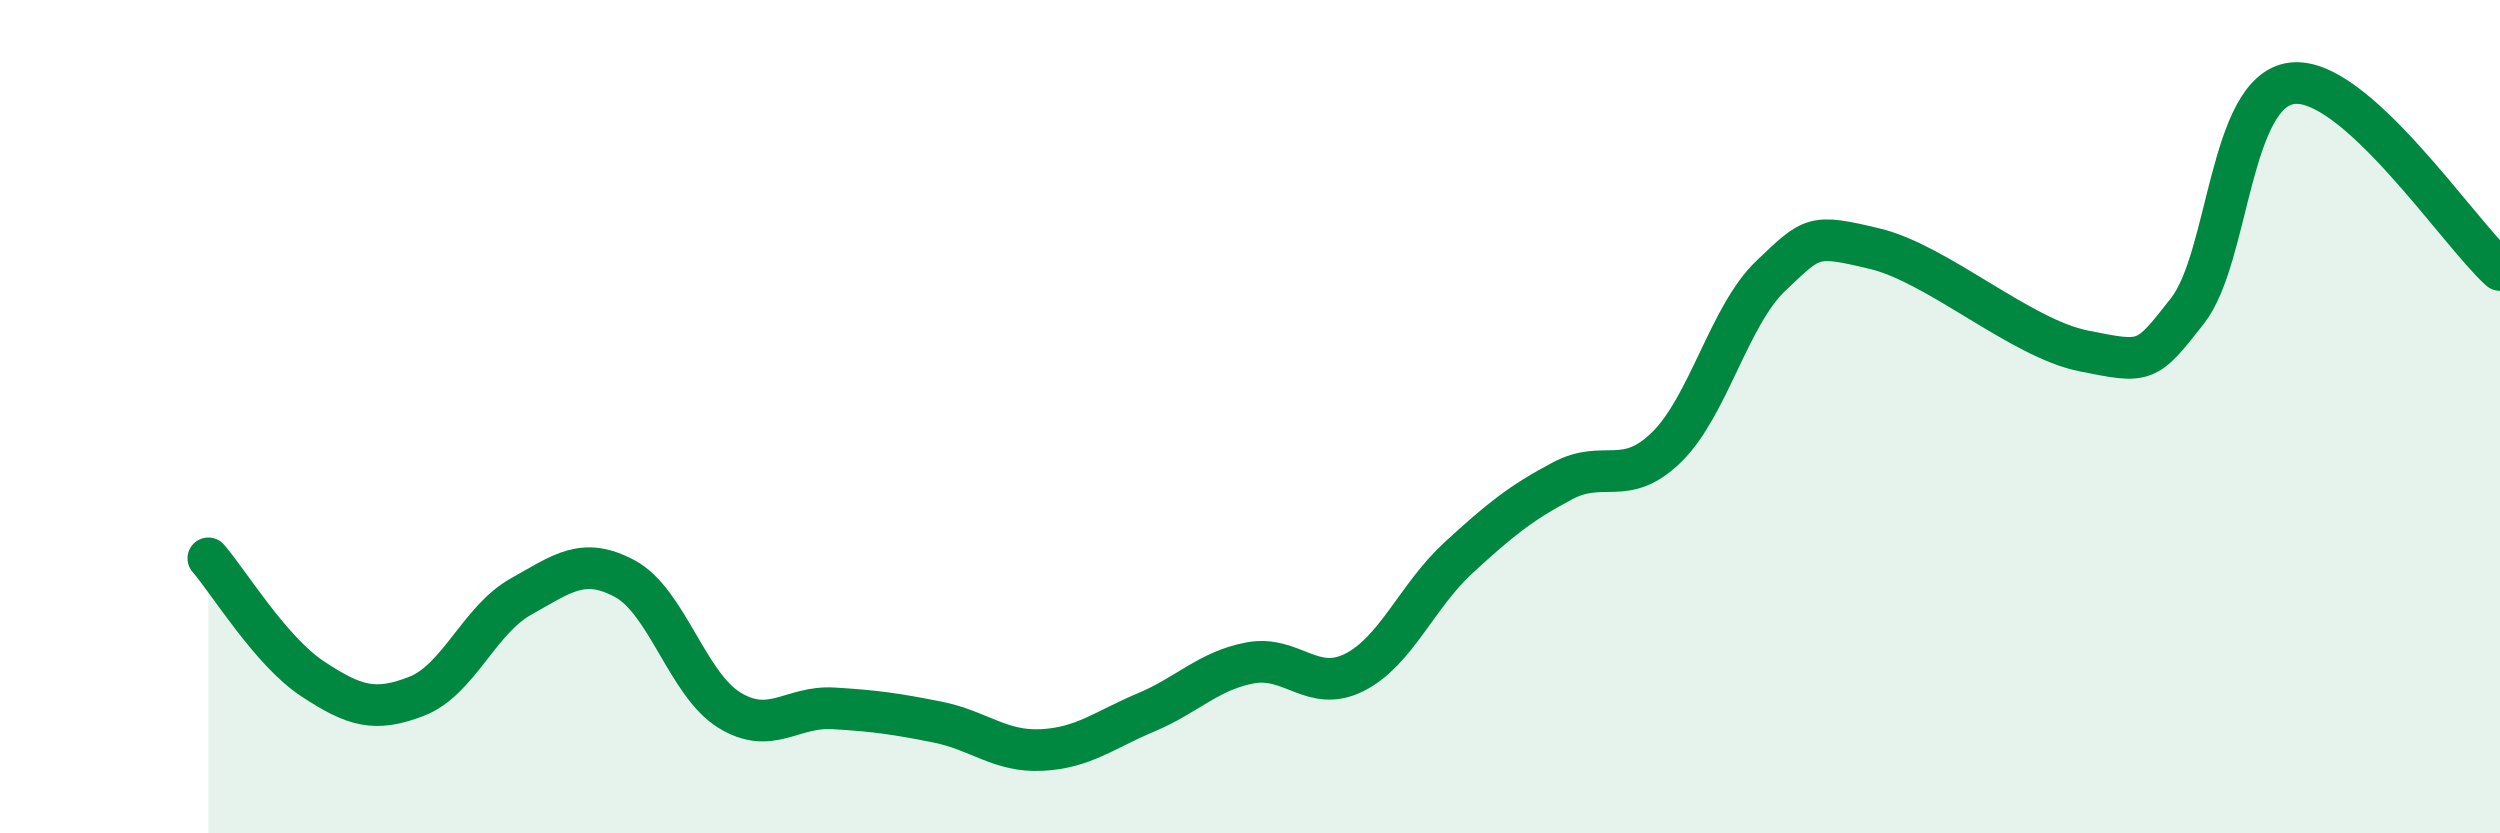 
    <svg width="60" height="20" viewBox="0 0 60 20" xmlns="http://www.w3.org/2000/svg">
      <path
        d="M 5,13.4 C 5.5,13.98 6.5,15.63 7.5,16.29 C 8.5,16.95 9,17.1 10,16.71 C 11,16.32 11.5,14.88 12.5,14.32 C 13.5,13.76 14,13.35 15,13.89 C 16,14.43 16.5,16.42 17.5,17.04 C 18.5,17.66 19,16.94 20,17 C 21,17.06 21.5,17.13 22.5,17.33 C 23.5,17.53 24,18.05 25,18 C 26,17.95 26.5,17.52 27.5,17.1 C 28.5,16.68 29,16.1 30,15.91 C 31,15.72 31.5,16.64 32.5,16.14 C 33.5,15.64 34,14.31 35,13.39 C 36,12.47 36.5,12.07 37.5,11.54 C 38.5,11.01 39,11.71 40,10.73 C 41,9.75 41.5,7.57 42.5,6.62 C 43.5,5.67 43.5,5.61 45,5.97 C 46.5,6.33 48.5,8.12 50,8.42 C 51.5,8.72 51.5,8.74 52.5,7.46 C 53.5,6.18 53.5,2.2 55,2 C 56.5,1.8 59,5.58 60,6.48L60 20L5 20Z"
        fill="#008740"
        opacity="0.1"
        stroke-linecap="round"
        stroke-linejoin="round"
      />
      <path
        d="M 5,13.4 C 5.5,13.98 6.5,15.63 7.5,16.29 C 8.5,16.95 9,17.1 10,16.71 C 11,16.32 11.5,14.88 12.5,14.32 C 13.5,13.76 14,13.35 15,13.89 C 16,14.43 16.5,16.42 17.5,17.04 C 18.5,17.66 19,16.94 20,17 C 21,17.06 21.5,17.13 22.5,17.33 C 23.5,17.53 24,18.05 25,18 C 26,17.95 26.5,17.52 27.5,17.1 C 28.5,16.68 29,16.1 30,15.91 C 31,15.72 31.5,16.64 32.5,16.14 C 33.5,15.64 34,14.31 35,13.39 C 36,12.47 36.5,12.07 37.5,11.54 C 38.5,11.01 39,11.71 40,10.73 C 41,9.75 41.5,7.57 42.5,6.62 C 43.5,5.67 43.5,5.61 45,5.97 C 46.5,6.33 48.5,8.12 50,8.42 C 51.5,8.72 51.5,8.74 52.5,7.46 C 53.5,6.18 53.5,2.2 55,2 C 56.5,1.8 59,5.58 60,6.48"
        stroke="#008740"
        stroke-width="1"
        fill="none"
        stroke-linecap="round"
        stroke-linejoin="round"
      />
    </svg>
  